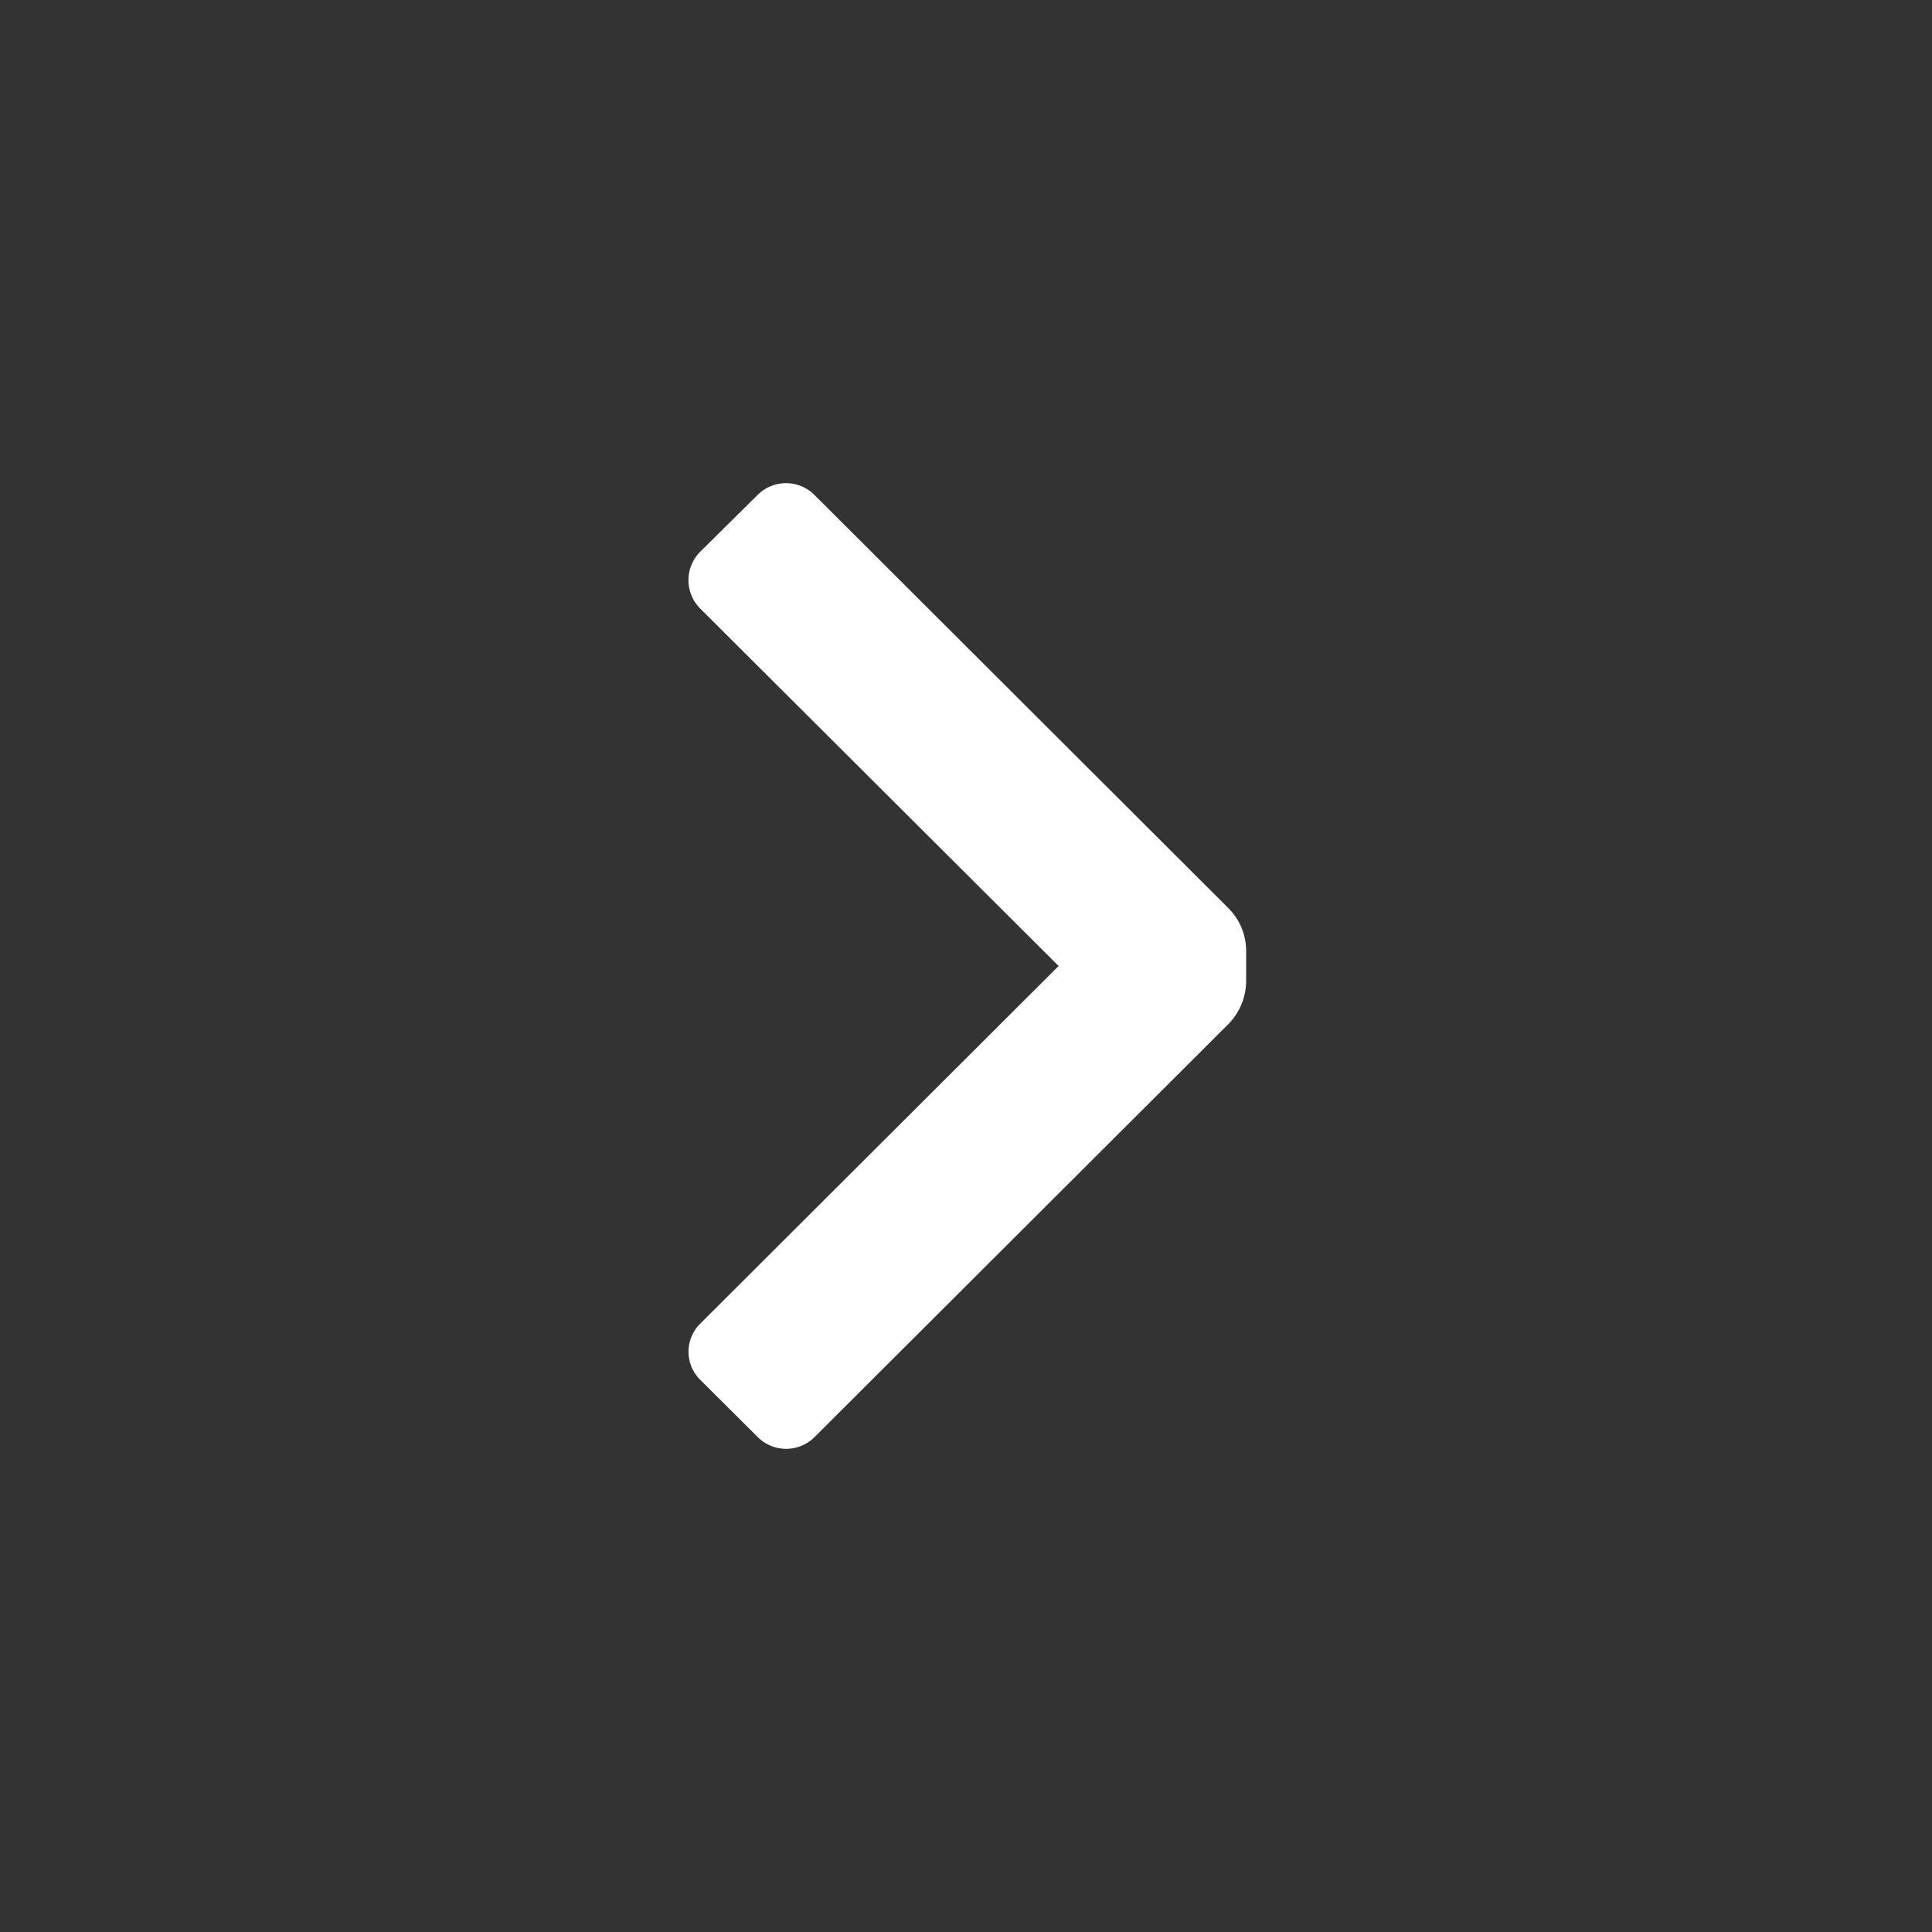 <svg xmlns="http://www.w3.org/2000/svg" xmlns:xlink="http://www.w3.org/1999/xlink" width="16" height="16" viewBox="0 0 16 16">
  <rect x="0" y="0" width="16" height="16" fill="#333333" stroke="none"/>
  <defs>
    <clipPath id="clip-path">
      <rect id="Rectangle_97" data-name="Rectangle 97" width="16" height="16" transform="translate(131 1732)" fill="none" stroke="#707070" stroke-width="1"/>
    </clipPath>
  </defs>
  <g id="Mask_Group_33" data-name="Mask Group 33" transform="translate(147 1748) rotate(180)" clip-path="url(#clip-path)">
    <g id="chevron_left" transform="translate(136.68 1736)">
      <path id="Icon_color" data-name="Icon color" d="M.147,4.479A.5.5,0,0,1,0,4.125V3.872a.513.513,0,0,1,.147-.353L3.573.1a.333.333,0,0,1,.473,0L4.52.572a.327.327,0,0,1,0,.467L1.553,4,4.52,6.959a.333.333,0,0,1,0,.473L4.047,7.9a.333.333,0,0,1-.473,0Z" transform="translate(0 0)" fill="#fff"/>
    </g>
  </g>
</svg>
